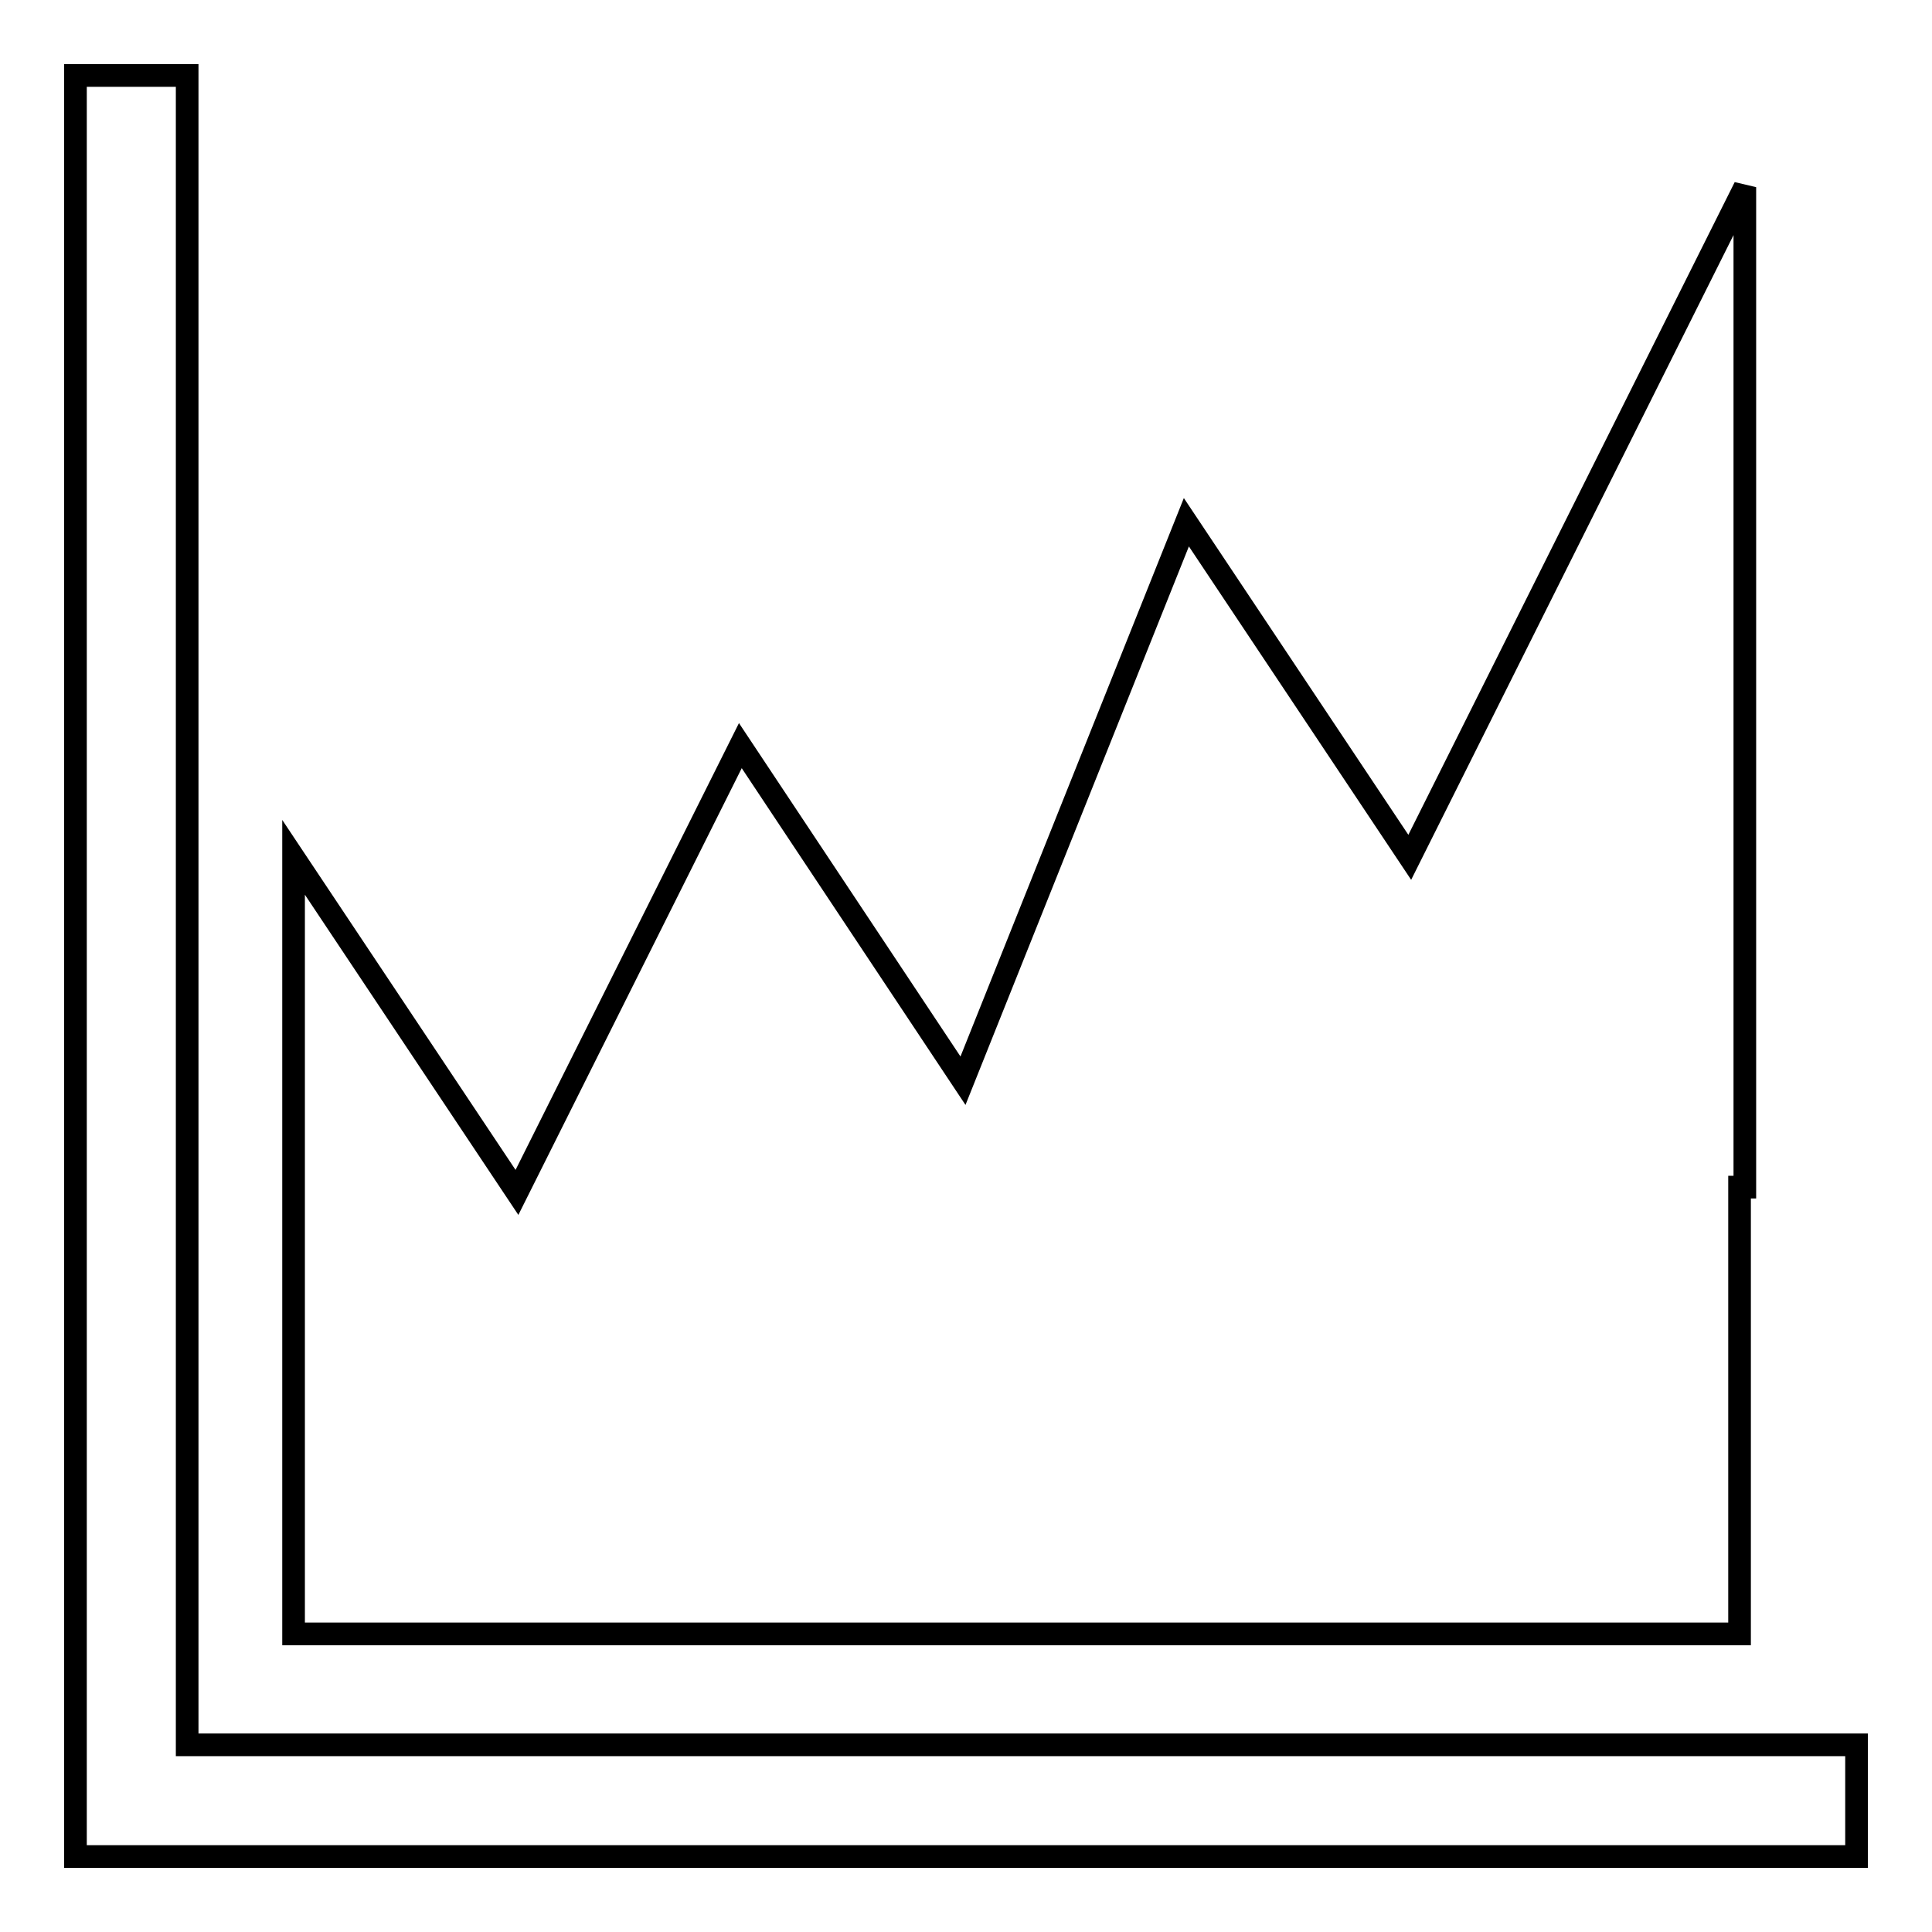 <?xml version="1.0" encoding="utf-8"?>
<!-- Svg Vector Icons : http://www.onlinewebfonts.com/icon -->
<!DOCTYPE svg PUBLIC "-//W3C//DTD SVG 1.1//EN" "http://www.w3.org/Graphics/SVG/1.1/DTD/svg11.dtd">
<svg version="1.1" xmlns="http://www.w3.org/2000/svg" xmlns:xlink="http://www.w3.org/1999/xlink" x="0px" y="0px" viewBox="0 0 256 256" enable-background="new 0 0 256 256" xml:space="preserve">
<g><g><path stroke-width="3" fill-opacity="0" stroke="#000000"  d="M246,231.2V246H10V10h14.8v221.2H246z M231.2,157.2V24.8l-44.4,88.8l-29.6-44.4l-29.6,74L98.1,98.8l-29.6,59.2l-29.6-44.4v102.9h191.6v-59.2H231.2z"/></g></g>
</svg>
